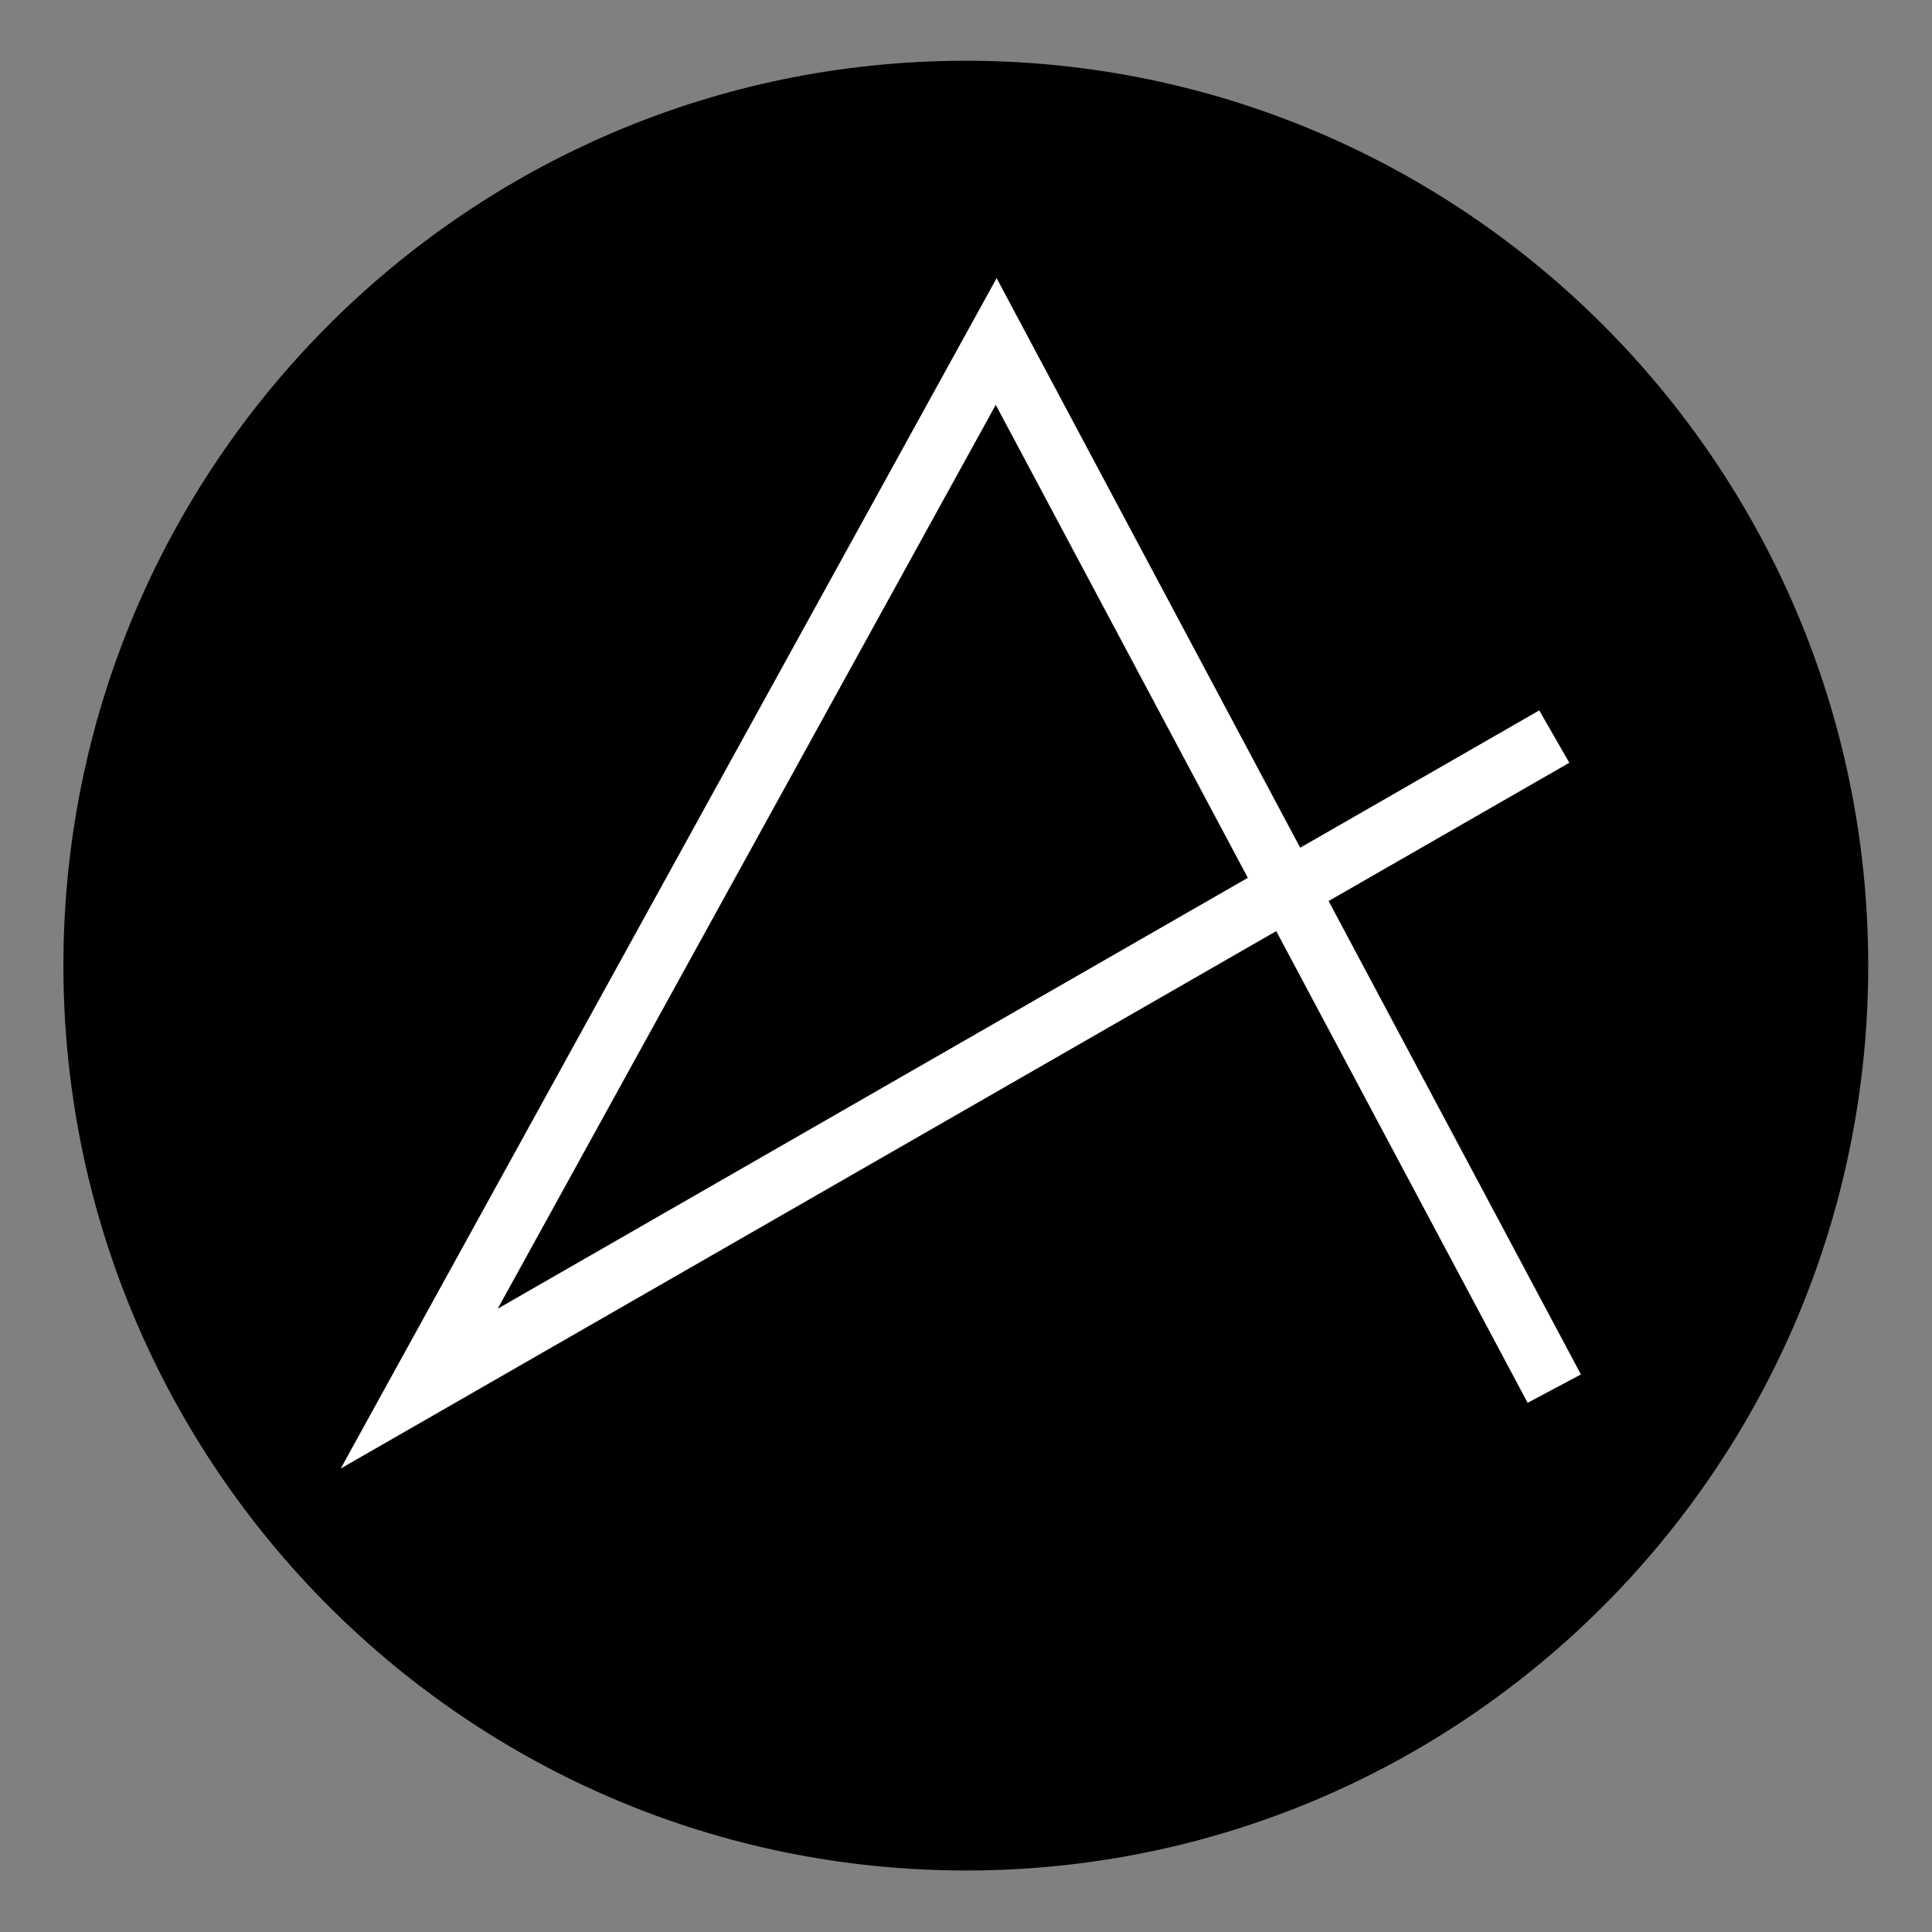 <?xml version="1.0" encoding="utf-8"?>
<!-- Generator: Adobe Illustrator 23.1.0, SVG Export Plug-In . SVG Version: 6.00 Build 0)  -->
<svg version="1.1" id="Livello_1" xmlns="http://www.w3.org/2000/svg" xmlns:xlink="http://www.w3.org/1999/xlink" x="0px" y="0px"
	 viewBox="0 0 512 512" style="enable-background:new 0 0 512 512;" xml:space="preserve">
<rect x="0" y="0" width="512" height="512" fill="#808080" stroke="none"/>
<style type="text/css">
	.st0{fill:none;stroke:#13110C;stroke-width:5;stroke-miterlimit:10;}
	.st1{stroke:#000000;stroke-width:4;stroke-miterlimit:10;}
	.st2{fill:none;stroke:#FFFFFF;stroke-width:16;stroke-miterlimit:10;}
</style>
<polyline class="st0" points="405.6,201.3 112.3,369.8 261.4,99.2 405.6,369.8 "/>
<path class="st1" d="M493.1,255.5c0.2,131.3-105.8,238-236.7,238.2c-131,0.2-237.3-106.1-237.6-237.4
	C18.6,125,124.6,18.3,255.6,18.1C386.5,17.9,492.9,124.2,493.1,255.5z"/>
<polyline class="st2" points="411.9,195.2 111.1,368 264,90.5 411.9,368 "/>
</svg>
